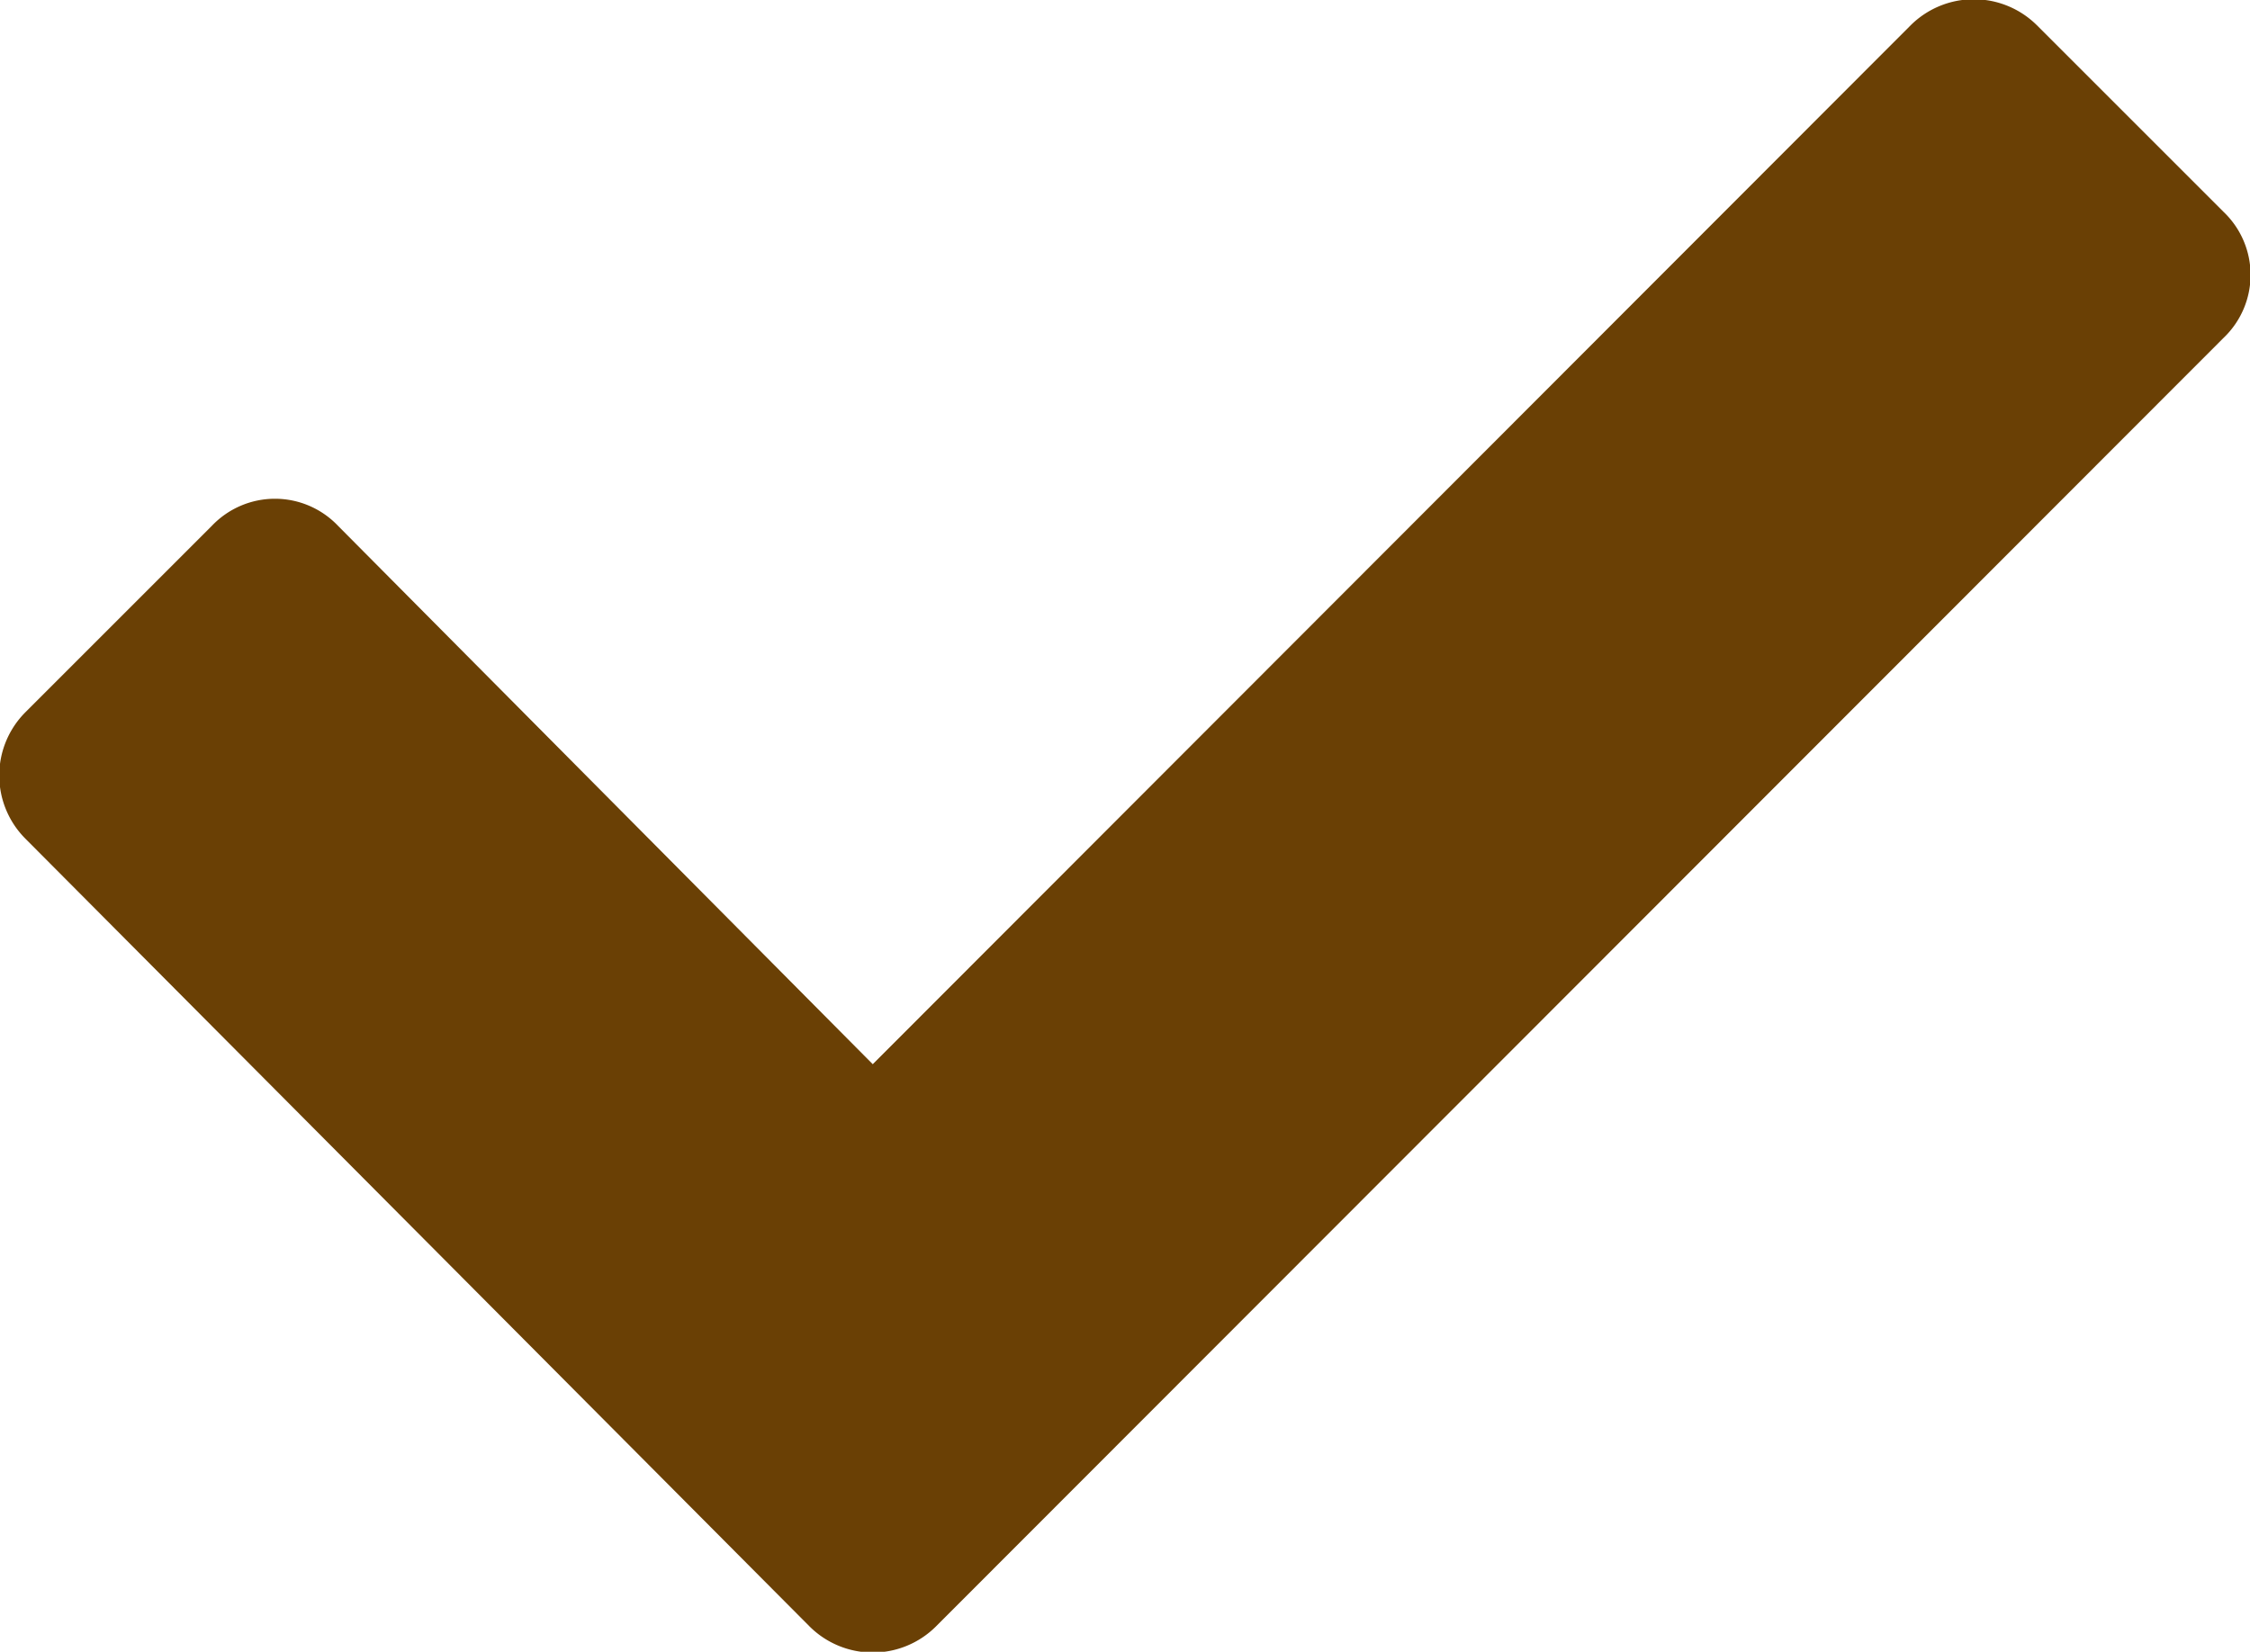 <svg id="Capa_1" data-name="Capa 1" xmlns="http://www.w3.org/2000/svg" viewBox="0 0 17.84 13.1"><defs><style>.cls-1{fill:#6a4005;}</style></defs><path class="cls-1" d="M16.15.2a.71.71,0,0,0-1,0L6.92,8.44,2.68,4.17a.69.69,0,0,0-1,0L.2,5.65a.71.71,0,0,0,0,1L6.42,12.9a.71.71,0,0,0,1,0L17.63,2.68a.69.69,0,0,0,0-1Z"/></svg>